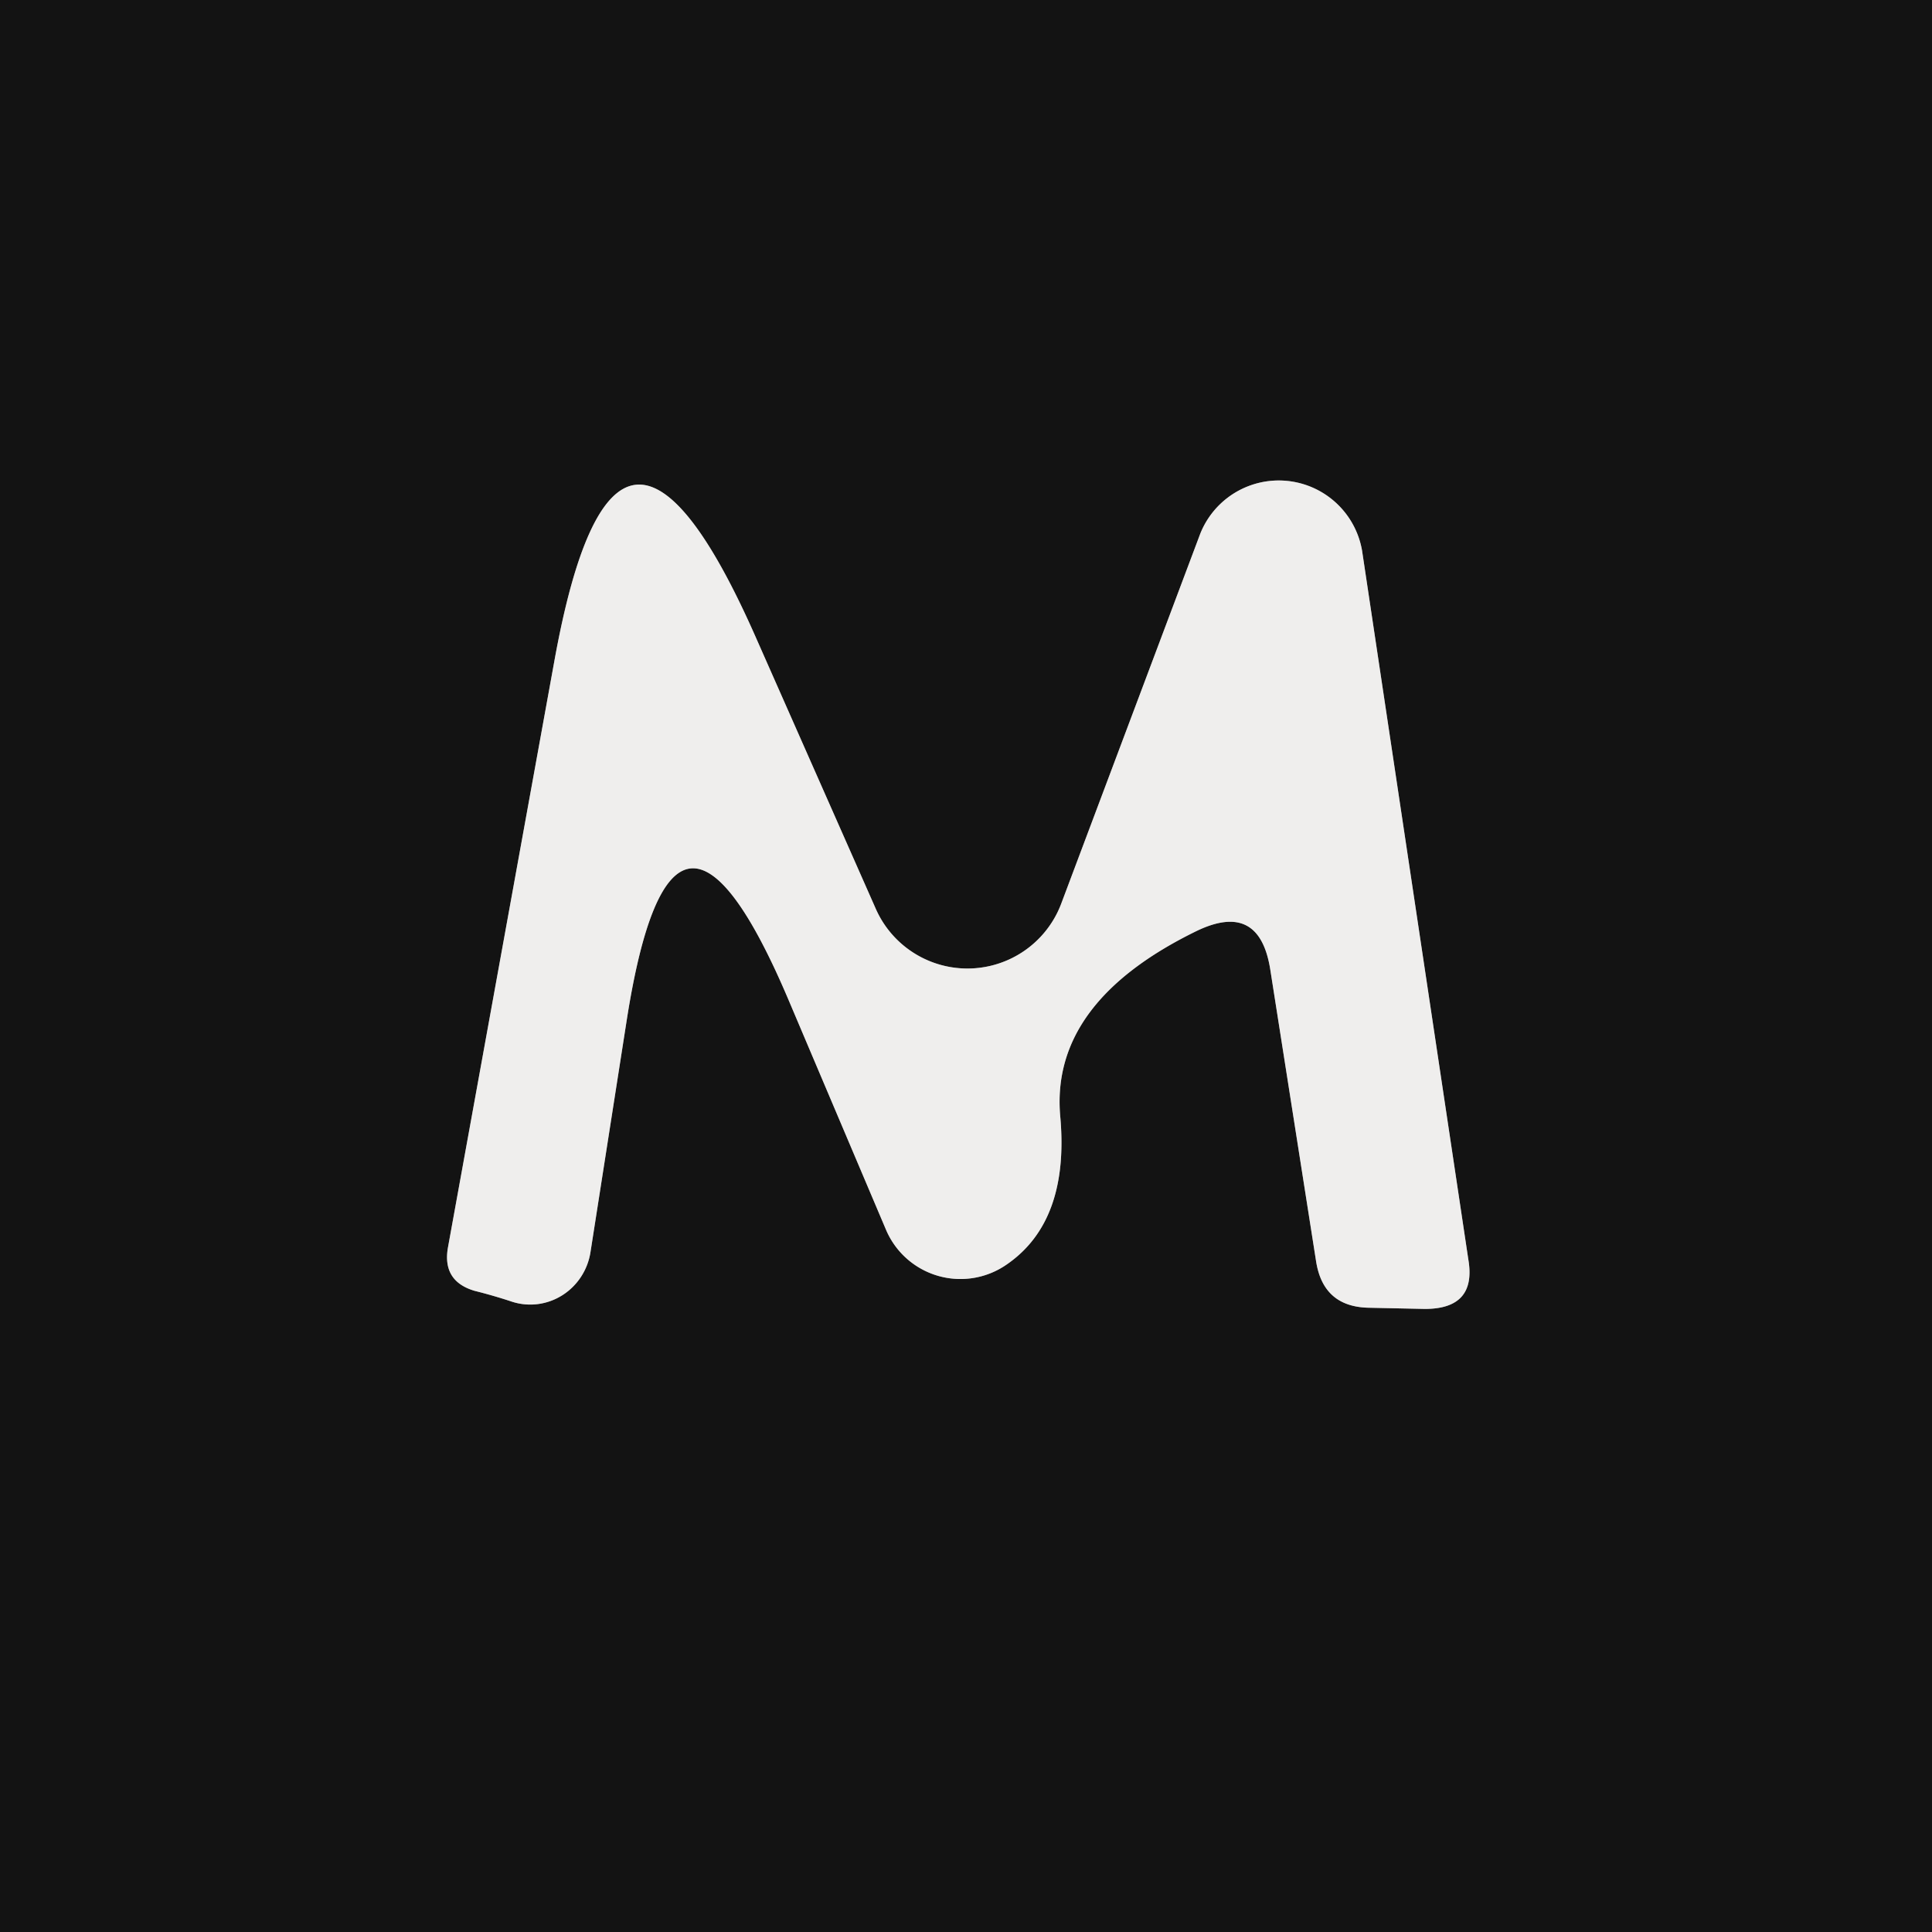 <svg viewBox="0.00 0.00 16.00 16.00" version="1.1" xmlns="http://www.w3.org/2000/svg">
<rect x="0.00" y="0.00" width="16.00" height="16.00" fill="#333333" stroke="none"/>
<path d="M 5.19 8.45
  Q 5.57 6.02 6.53 8.28
  L 7.34 10.19
  A 0.67 0.67 0.0 0 0 8.34 10.47
  Q 8.86 10.11 8.78 9.24
  Q 8.70 8.30 9.91 7.71
  Q 10.43 7.46 10.52 8.03
  L 10.90 10.45
  Q 10.96 10.82 11.33 10.83
  L 11.80 10.84
  Q 12.23 10.84 12.16 10.43
  L 11.28 4.56
  A 0.70 0.70 0.0 0 0 9.94 4.42
  L 8.79 7.48
  A 0.83 0.83 0.0 0 1 7.25 7.52
  L 6.26 5.28
  Q 5.10 2.65 4.59 5.48
  L 3.71 10.33
  Q 3.66 10.61 3.93 10.69
  Q 4.09 10.73 4.24 10.78
  A 0.51 0.50 -76.8 0 0 4.89 10.37
  L 5.19 8.45" stroke-linecap="butt" fill="none" stroke-width="2.00" stroke="#818180"></path>
<path d="M 0.00 0.00
  L 16.00 0.00
  L 16.00 16.00
  L 0.00 16.00
  L 0.00 0.00
  Z
  M 5.19 8.45
  Q 5.57 6.02 6.53 8.28
  L 7.34 10.19
  A 0.67 0.67 0.0 0 0 8.34 10.47
  Q 8.86 10.11 8.78 9.24
  Q 8.70 8.30 9.91 7.71
  Q 10.43 7.46 10.52 8.03
  L 10.90 10.45
  Q 10.96 10.82 11.33 10.83
  L 11.80 10.84
  Q 12.23 10.84 12.16 10.43
  L 11.28 4.56
  A 0.70 0.70 0.0 0 0 9.94 4.42
  L 8.79 7.48
  A 0.83 0.83 0.0 0 1 7.25 7.52
  L 6.26 5.28
  Q 5.10 2.65 4.59 5.48
  L 3.71 10.33
  Q 3.66 10.61 3.93 10.69
  Q 4.09 10.73 4.24 10.78
  A 0.51 0.50 -76.8 0 0 4.89 10.37
  L 5.19 8.45
  Z" fill="#131313"></path>
<path d="M 5.19 8.45
  L 4.89 10.37
  A 0.51 0.50 -76.8 0 1 4.24 10.78
  Q 4.09 10.73 3.93 10.69
  Q 3.66 10.61 3.71 10.33
  L 4.59 5.48
  Q 5.10 2.65 6.26 5.28
  L 7.25 7.52
  A 0.83 0.83 0.0 0 0 8.79 7.48
  L 9.94 4.42
  A 0.70 0.70 0.0 0 1 11.28 4.56
  L 12.16 10.43
  Q 12.23 10.84 11.80 10.84
  L 11.33 10.83
  Q 10.96 10.82 10.90 10.45
  L 10.52 8.03
  Q 10.43 7.46 9.91 7.71
  Q 8.70 8.30 8.78 9.24
  Q 8.86 10.11 8.34 10.47
  A 0.67 0.67 0.0 0 1 7.34 10.19
  L 6.53 8.28
  Q 5.57 6.02 5.19 8.45
  Z" fill="#efeeed"></path>
</svg>
